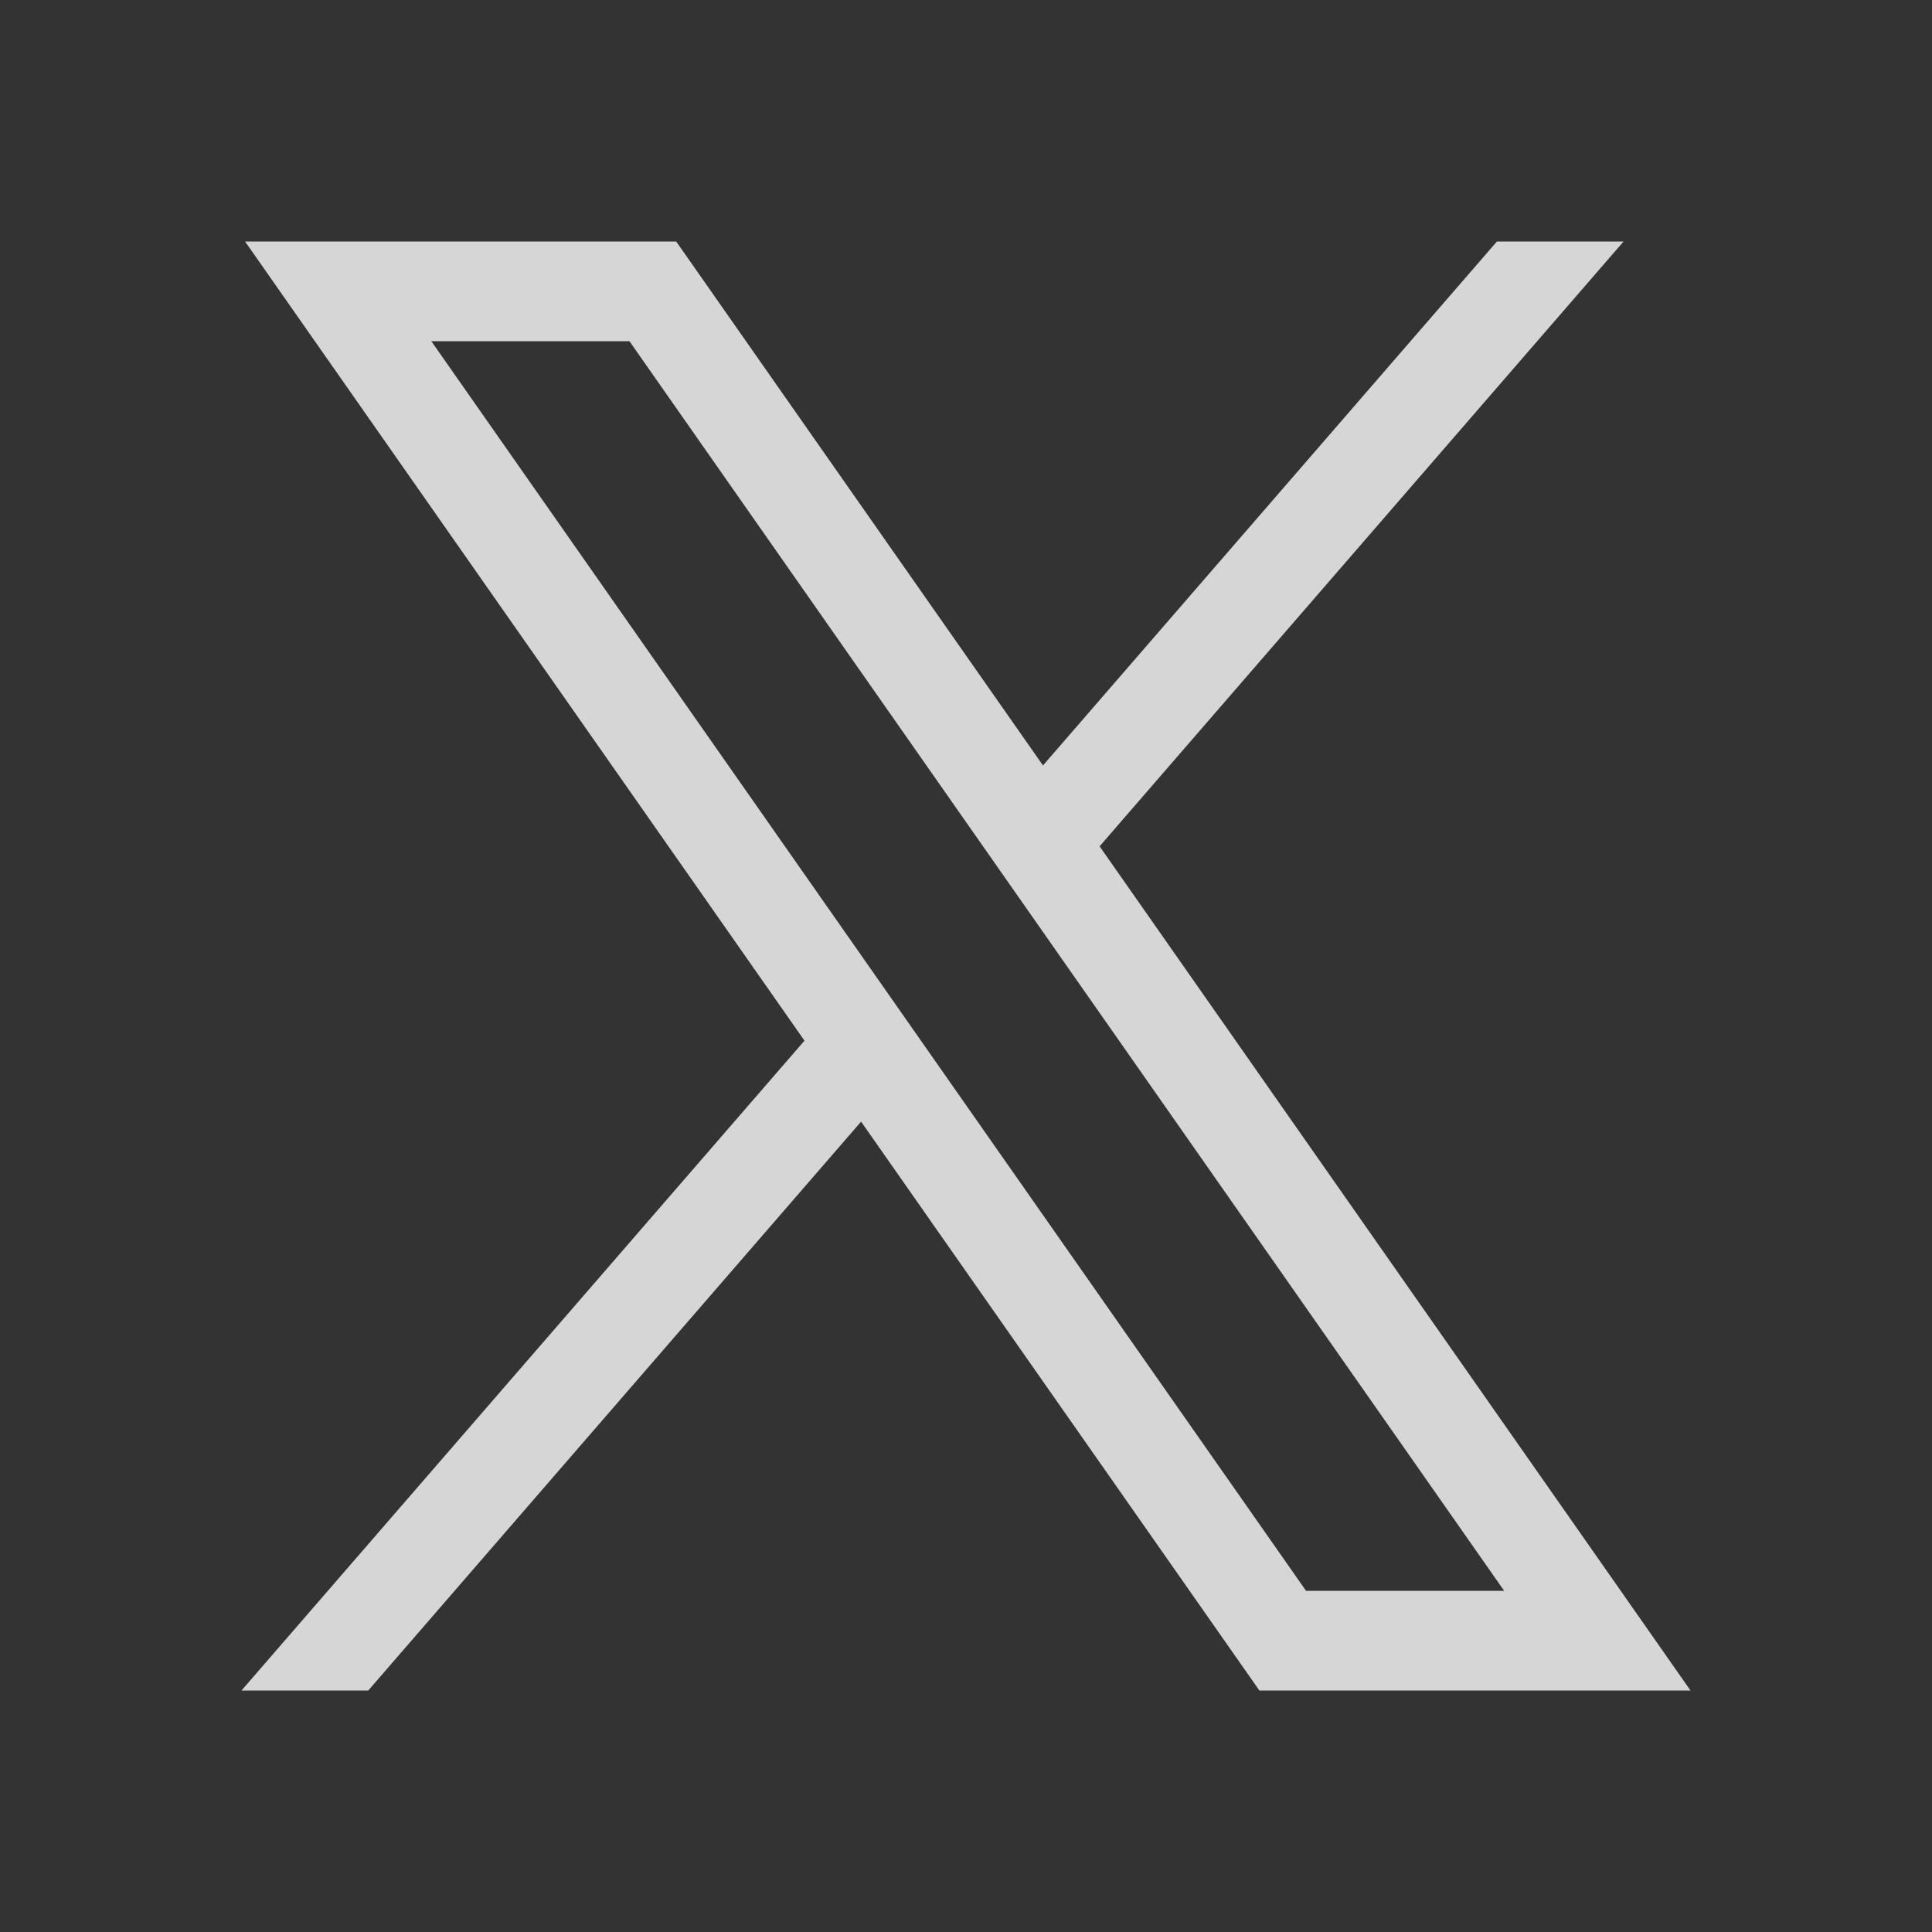 <svg width="20" height="20" viewBox="0 0 20 20" fill="none" xmlns="http://www.w3.org/2000/svg">
<rect x="0" y="0" width="20" height="20" fill="#333333" stroke="none"/>
<path d="M2.537 2.5L8.328 10.773L2.5 17.5H3.812L8.914 11.611L13.037 17.5H17.5L11.383 8.761L16.807 2.5H15.496L10.797 7.924L7 2.5H2.537ZM4.465 3.532H6.516L15.571 16.468H13.52L4.465 3.532Z" fill="white" fill-opacity="0.8"/>
</svg>
